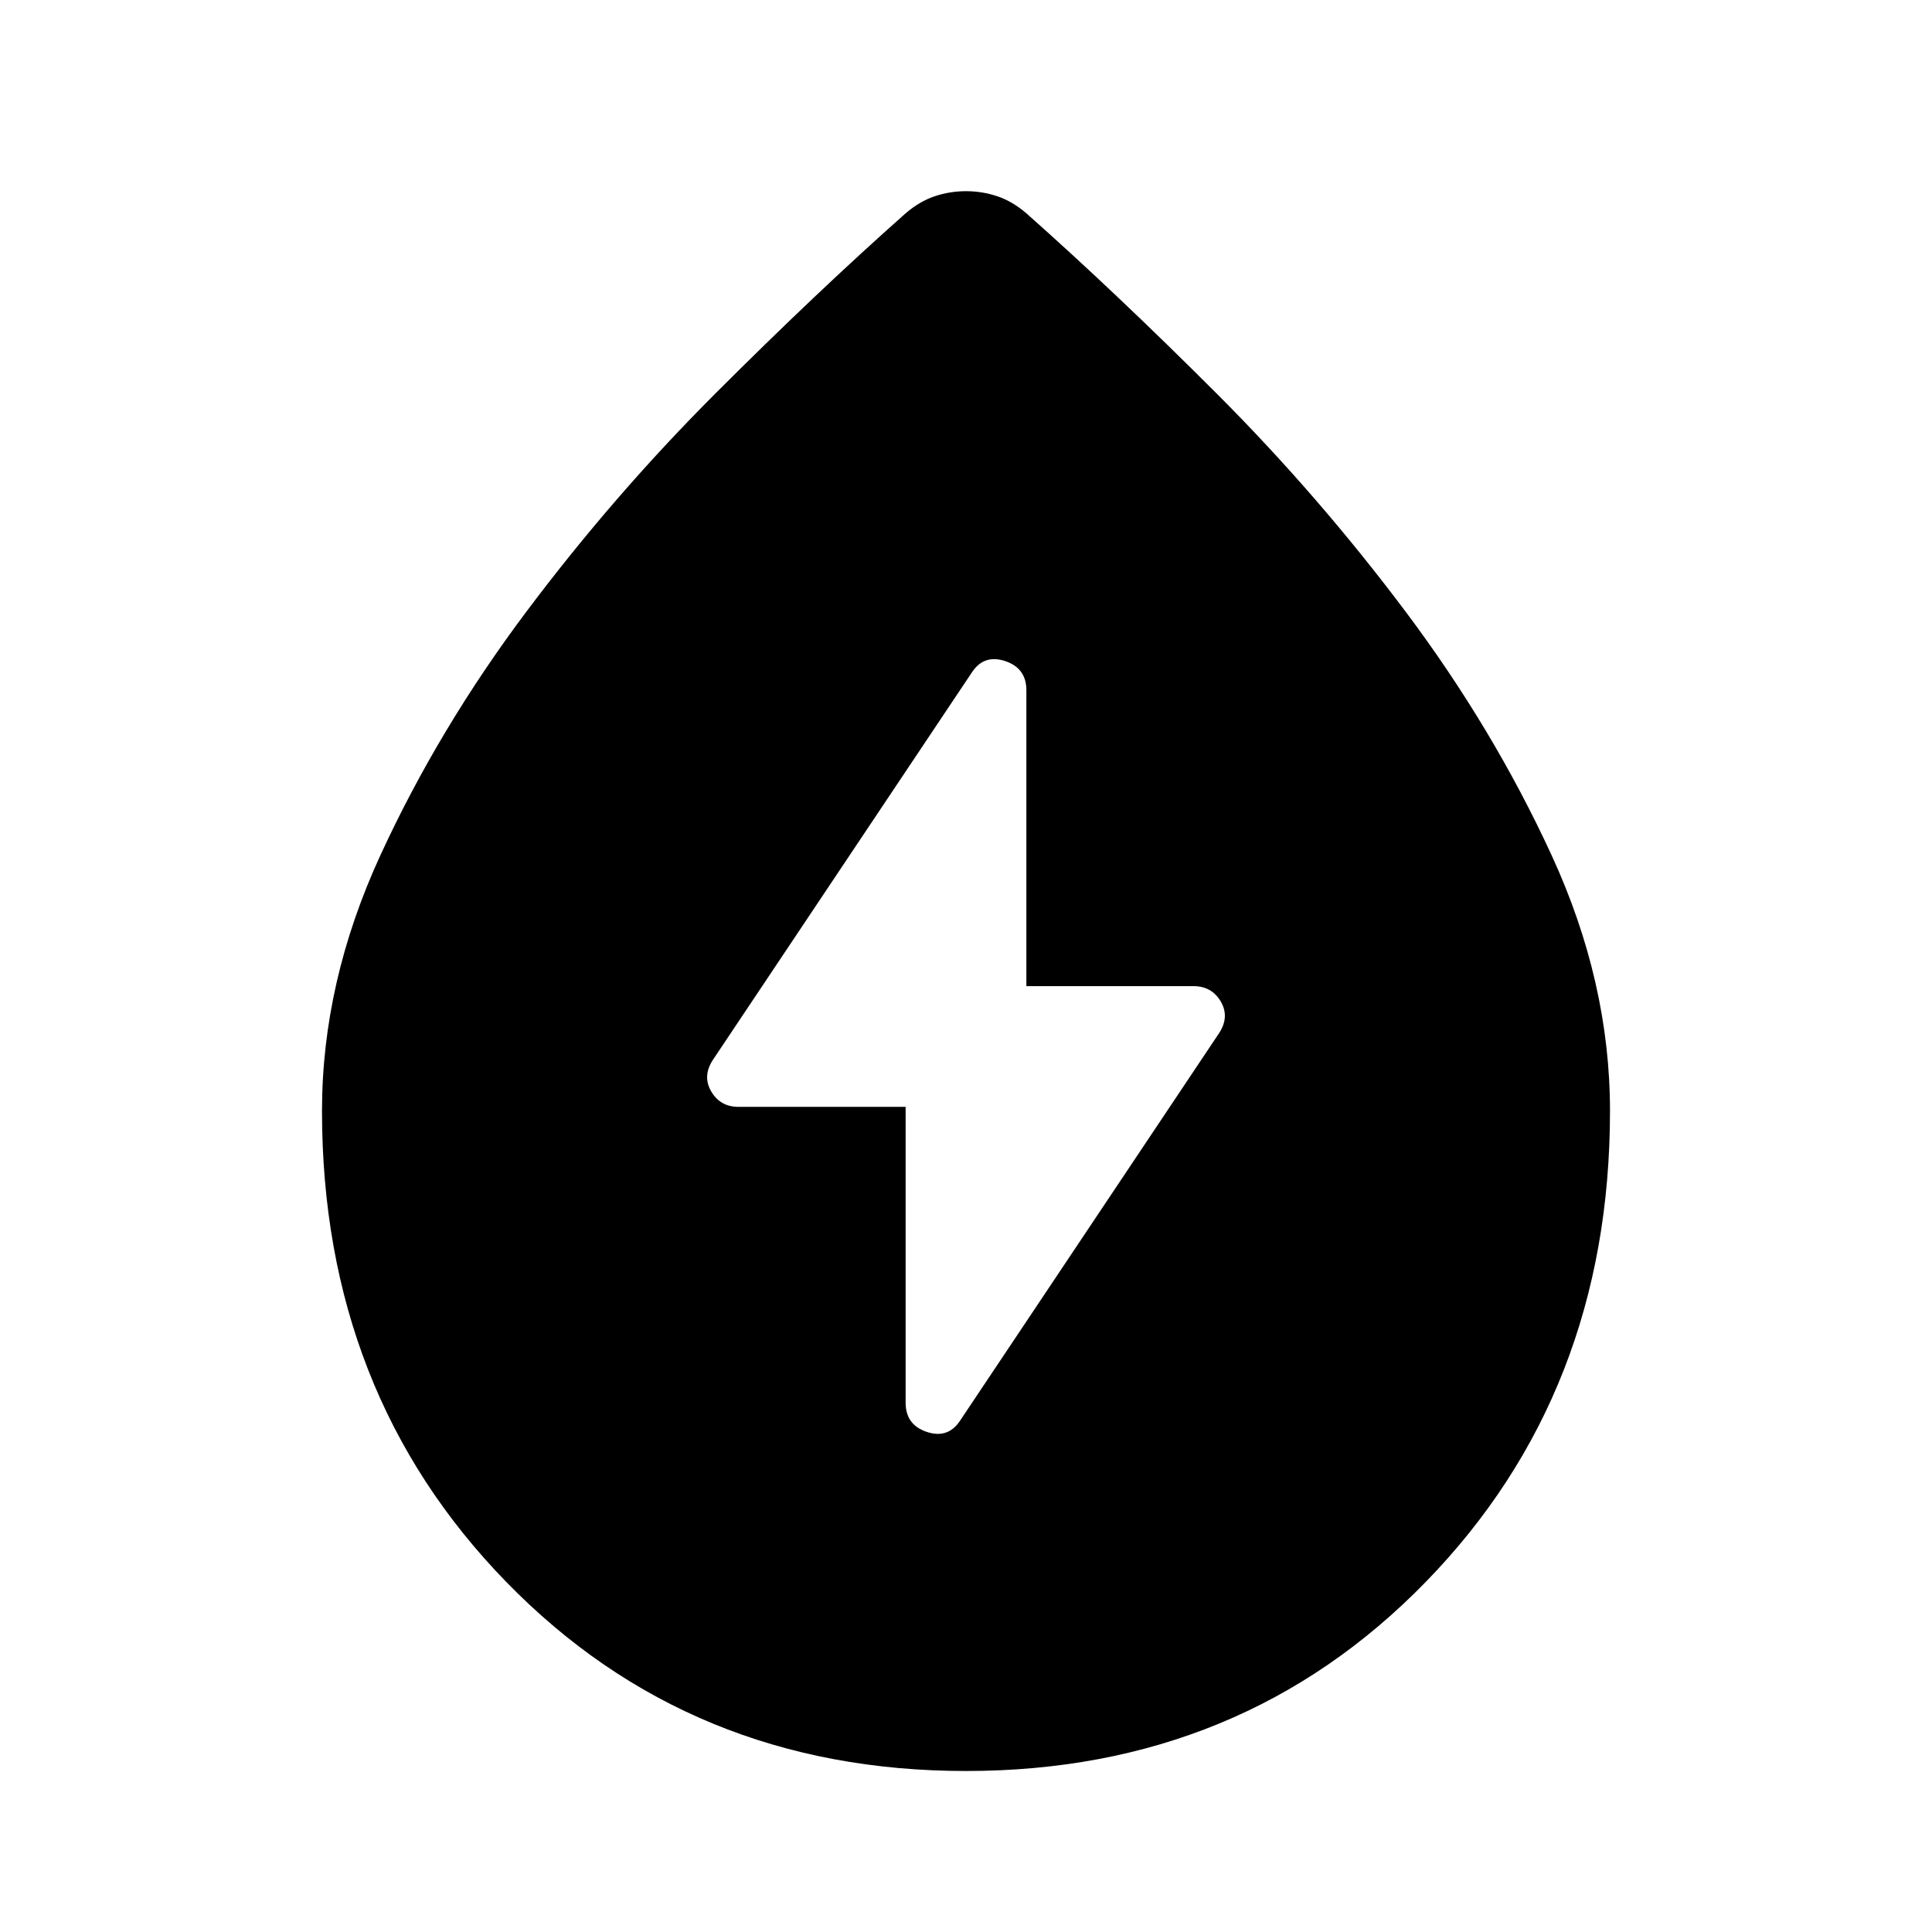 <svg xmlns="http://www.w3.org/2000/svg" width="48" height="48" viewBox="0 -960 960 960"><path d="M480-80q-137 0-228.5-94T160-408q0-64 29-127t72.5-121q43.5-58 94-108.5T450-854q7-6 14.5-8.5T480-865q8 0 15.5 2.5T510-854q44 39 94.5 89.5t94 108.5Q742-598 771-535t29 127q0 140-91.5 234T480-80Zm-30-330v147q0 11 10.5 14.5T477-254l129-193q5-8 .5-15.5T593-470h-83v-147q0-11-10.5-14.5T483-626L354-433q-5 8-.5 15.5T367-410h83Z"/></svg>